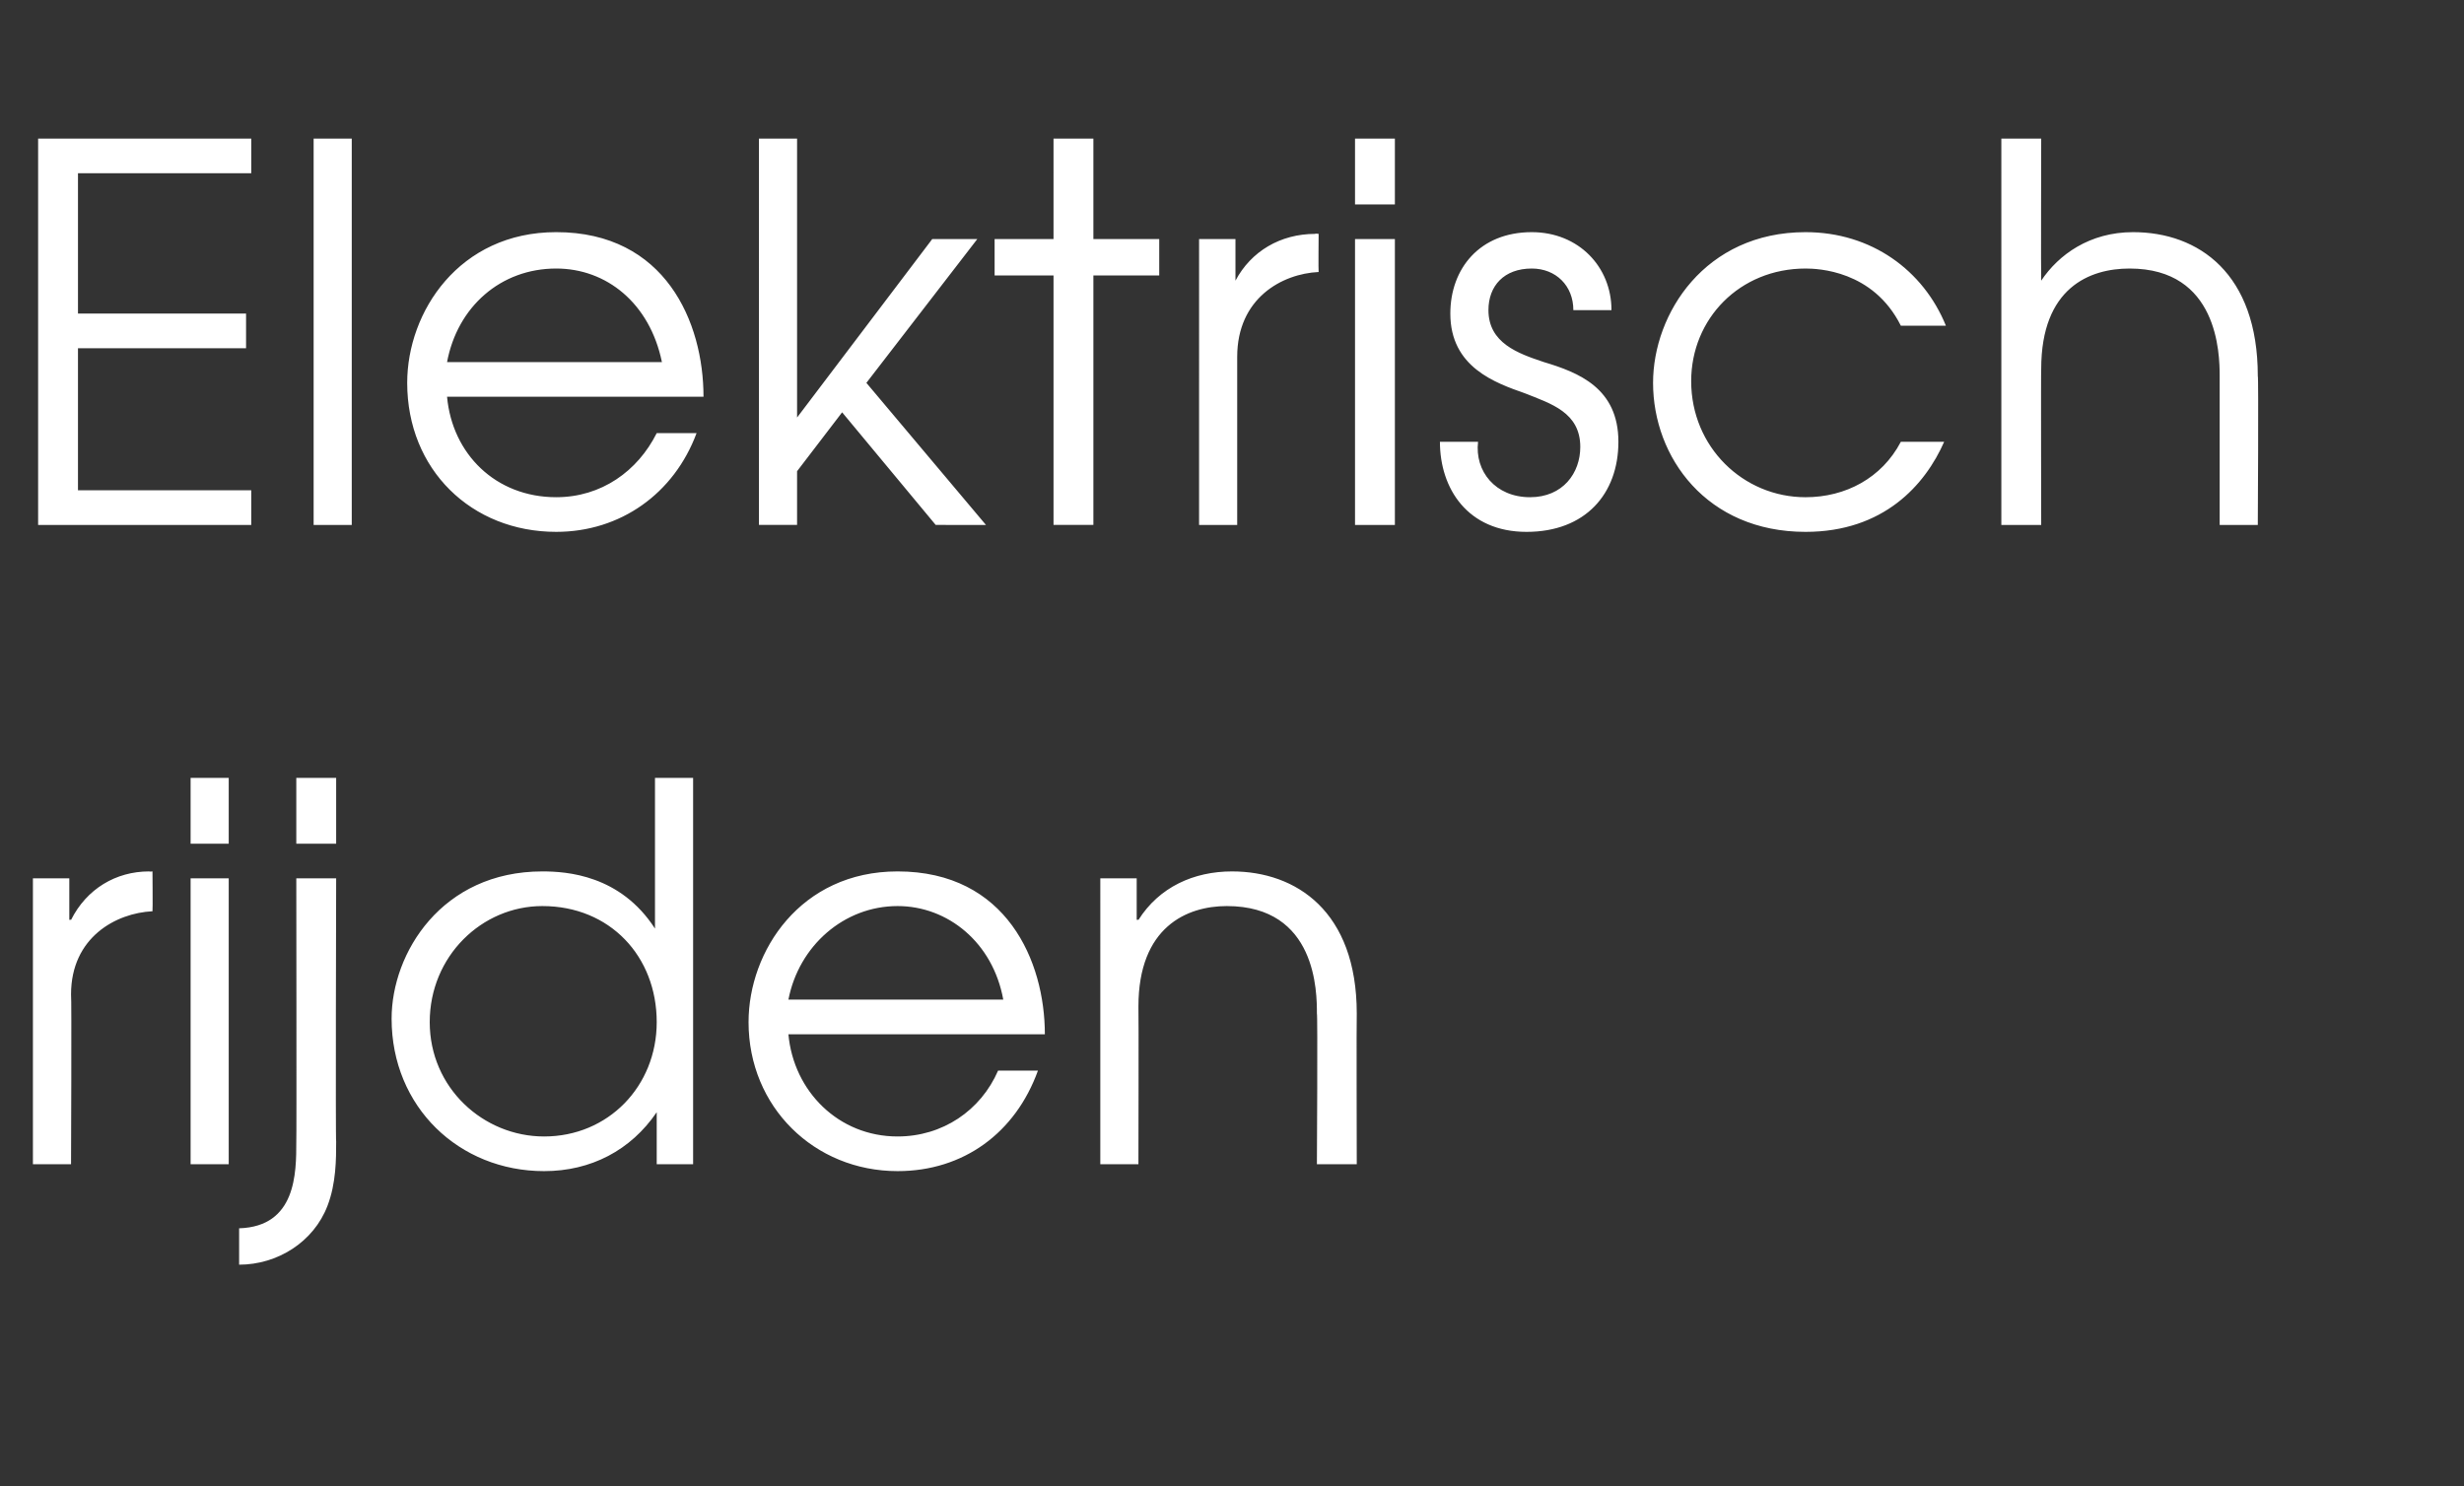 <?xml version="1.0" standalone="no"?><!DOCTYPE svg PUBLIC "-//W3C//DTD SVG 1.1//EN" "http://www.w3.org/Graphics/SVG/1.1/DTD/svg11.dtd"><svg xmlns="http://www.w3.org/2000/svg" version="1.1" width="142.2px" height="85.8px" viewBox="0 -8 142.2 85.8" style="top:-8px"><rect x="0" y="-8" width="142.2" height="85.8" fill="#333333" stroke="none"/><desc>Elektrisch rijden</desc><defs/><g id="Polygon11854"><path d="m1.9 42.7h2.1v2.4s.08-.03.1 0c.9-1.8 2.6-2.8 4.5-2.8c.04.02.2 0 .2 0c0 0 .02 2.26 0 2.3c-2.1.1-4.7 1.5-4.7 4.8c.04.02 0 9.8 0 9.8H1.9V42.7zm9.1 0h2.2v16.5H11V42.7zm0-5.8h2.2v3.8H11v-3.8zm8.4 21c0 1 0 2.4-.5 3.7c-.8 2.1-2.9 3.4-5.1 3.4v-2.1c3.3-.1 3.3-3.2 3.3-5c.02.03 0-15.2 0-15.2h2.3s-.04 15.23 0 15.2zm-2.3-21h2.3v3.8h-2.3v-3.8zM40 59.2h-2.1v-3s-.03-.02 0 0c-1.5 2.2-3.8 3.4-6.5 3.4c-4.9 0-8.8-3.7-8.8-8.8c0-3.8 2.9-8.5 8.7-8.5c1.4 0 4.5.2 6.5 3.3c-.05-.05 0 0 0 0v-8.7h2.2v22.3zM24.8 51c0 3.8 3.1 6.6 6.6 6.6c3.7 0 6.5-2.9 6.5-6.6c0-3.8-2.7-6.7-6.6-6.7c-3.5 0-6.5 2.9-6.5 6.7zm20.7.7c.3 3.3 2.9 5.9 6.3 5.9c2.6 0 4.8-1.5 5.8-3.8h2.3c-1.3 3.6-4.3 5.8-8.1 5.8c-4.8 0-8.6-3.7-8.6-8.6c0-4.1 3-8.7 8.6-8.7c6.3 0 8.5 5.2 8.5 9.4H45.5zm12.4-2c-.6-3.3-3.2-5.4-6.1-5.4c-3.1 0-5.7 2.3-6.3 5.4h12.4zm5.6-7h2.1v2.4s.06-.03.1 0c1.2-1.9 3.2-2.8 5.4-2.8c3.7 0 7.2 2.3 7.2 8.2c-.02.01 0 8.7 0 8.7H76s.05-8.69 0-8.7c0-1.2 0-6.2-5.2-6.2c-2.3 0-5.1 1.2-5.1 5.8c.02.04 0 9.1 0 9.1h-2.2V42.7z" stroke="none" fill="#ffffff"/></g><g id="Polygon11853"><path d="m2.2 0h12.3v2h-10v8.1h9.7v2H4.5v8.2h10v2H2.2V0zm15.9 0h2.2v22.3h-2.2V0zm7.7 14.9c.3 3.3 2.8 5.8 6.3 5.8c2.6 0 4.7-1.5 5.8-3.7h2.3c-1.3 3.5-4.4 5.7-8.1 5.7c-4.9 0-8.6-3.6-8.6-8.6c0-4.1 3-8.7 8.6-8.7c6.3 0 8.5 5.2 8.5 9.5H25.8zm12.4-2c-.7-3.4-3.2-5.4-6.1-5.4c-3.2 0-5.7 2.2-6.3 5.4h12.4zM43.8 0h2.2v16.1l7.8-10.3h2.6L50 14.1l6.9 8.2H54l-5.4-6.5l-2.6 3.4v3.1h-2.2V0zm17 7.9h-3.4V5.8h3.4V0h2.3v5.8h3.8v2.1h-3.8v14.4h-2.3V7.9zm8.4-2.1h2.1v2.4s.03.01 0 0c.9-1.7 2.6-2.7 4.6-2.7c-.01-.03.2 0 .2 0c0 0-.02 2.2 0 2.2c-2.1.1-4.7 1.5-4.7 4.9v9.7h-2.2V5.8zm9 0h2.3v16.5h-2.3V5.8zm0-5.8h2.3v3.8h-2.3V0zm7.1 17.5c-.2 1.7 1 3.2 3 3.2c1.9 0 2.9-1.4 2.9-2.9c0-2-1.7-2.5-3.2-3.1c-1.7-.6-4.3-1.5-4.3-4.6c0-2.6 1.7-4.7 4.7-4.7c2.7 0 4.6 2 4.6 4.5h-2.2c0-1.4-1-2.4-2.4-2.4c-1.6 0-2.5 1-2.5 2.4c0 1.9 1.7 2.5 3.2 3c2 .6 4.3 1.5 4.3 4.6c0 3-1.9 5.2-5.3 5.2c-3.4 0-5-2.5-5-5.2h2.2zm26.9 0c-1.1 2.5-3.5 5.2-8 5.2c-5.7 0-8.8-4.3-8.8-8.6c0-4 3-8.7 8.8-8.7c3.8 0 6.8 2.2 8.1 5.4h-2.6c-1.6-3.2-4.8-3.3-5.5-3.3c-3.8 0-6.6 2.9-6.6 6.5c0 3.8 3 6.7 6.6 6.7c2.3 0 4.4-1.1 5.5-3.2h2.5zM115.5 0h2.3s-.02 8.21 0 8.2c1-1.5 2.8-2.8 5.3-2.8c3.8 0 7.2 2.4 7.2 8.3c.05-.05 0 8.6 0 8.6h-2.2v-8.6c0-1.3-.1-6.2-5.2-6.2c-2.3 0-5.1 1.1-5.1 5.8c-.02-.01 0 9 0 9h-2.3V0z" stroke="none" fill="#ffffff"/></g></svg>